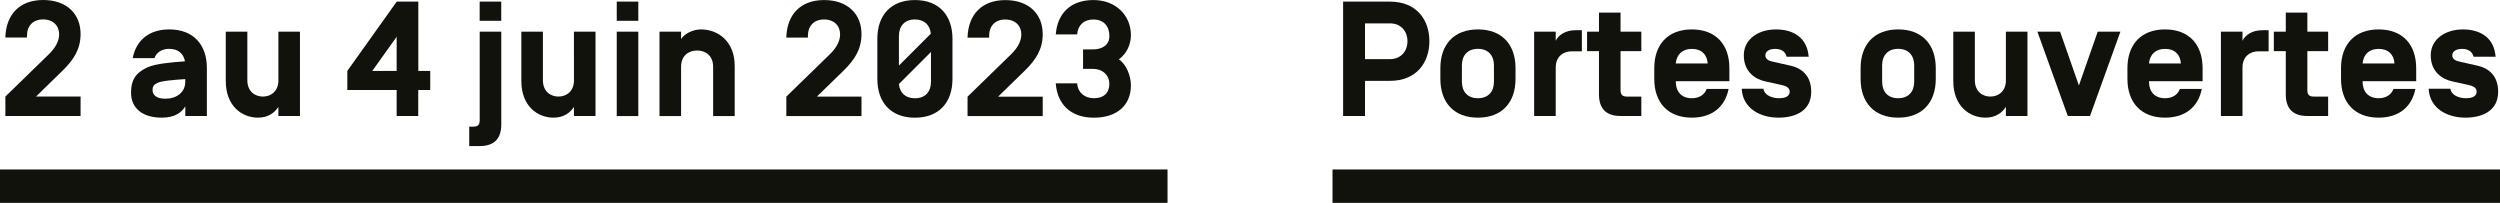 <?xml version="1.0" encoding="UTF-8"?><svg id="Layer_2" xmlns="http://www.w3.org/2000/svg" viewBox="0 0 558.42 45.31"><defs><style>.cls-1{fill:#12120d;}</style></defs><g id="Calque_1"><path class="cls-1" d="m1.2,8.39v-.07C1.35,3.28,4.34,0,9.64,0s8.36,3.14,8.36,7.59c0,3.36-1.5,5.73-4.01,8.18l-5.95,5.8h9.96v4.34H1.2v-4.34l9.64-9.38c1.57-1.5,2.37-3.03,2.37-4.53,0-1.86-1.28-3.32-3.58-3.32s-3.61,1.46-3.61,3.69v.36H1.2Zm40.11,5.26c-.33-1.68-1.53-2.74-3.5-2.74-1.68,0-2.85.8-3.32,2.08h-4.85c.77-3.94,3.58-6.42,8.18-6.42,5.4,0,8.39,3.43,8.39,8.65v10.69h-4.82v-2.15c-.88,1.42-2.37,2.52-5.26,2.52-4.31,0-6.86-2.12-6.86-5.58,0-2.74.95-4.38,3.58-5.62,1.86-.88,5.62-1.17,8.47-1.39v-.04Zm-7.23,6.5c0,.91.69,1.9,2.85,1.9,2.48,0,4.45-1.39,4.45-3.76v-.62c-2.74.18-5.37.4-6.28.88-.8.4-1.02.8-1.02,1.61Zm28.1-2.23V7.08h4.82v18.83h-4.82v-2.04c-.8,1.28-2.26,2.41-4.56,2.41-3.5,0-7.19-2.52-7.19-8.18V7.08h4.82v10.84c0,2.52,1.72,3.65,3.47,3.65s3.47-1.13,3.47-3.65Zm31.24,2.19v5.8h-4.82v-5.8h-11.02v-4.27L88.62.36h4.82v15.48h2.66v4.27h-2.66Zm-4.82-4.27v-7.63l-5.44,7.63h5.44Zm17.16,12.45c1.17,0,1.39-.62,1.39-1.5V7.08h4.82v20.73c0,3.03-1.46,4.82-4.82,4.82h-2.34v-4.34h.95Zm6.2-23.65h-4.82V.36h4.82v4.27Zm16.24,13.29V7.08h4.82v18.83h-4.82v-2.04c-.8,1.28-2.26,2.41-4.56,2.41-3.5,0-7.19-2.52-7.19-8.18V7.08h4.82v10.84c0,2.52,1.72,3.65,3.47,3.65s3.47-1.13,3.47-3.65Zm14.38-13.29h-4.82V.36h4.82v4.27Zm0,21.28h-4.82V7.08h4.82v18.83Zm21.53,0h-4.82v-10.99c0-2.55-1.75-3.65-3.58-3.65s-3.58,1.09-3.58,3.65v10.99h-4.82V7.08h4.82v1.64c.84-1.28,2.74-2.15,4.42-2.15,3.83,0,7.56,2.63,7.56,8.18v11.17Zm11.53-17.52v-.07c.15-5.04,3.14-8.32,8.43-8.32s8.36,3.14,8.36,7.59c0,3.36-1.5,5.73-4.01,8.18l-5.95,5.8h9.96v4.34h-16.79v-4.34l9.64-9.38c1.57-1.5,2.37-3.03,2.37-4.53,0-1.86-1.28-3.32-3.58-3.32s-3.61,1.46-3.61,3.69v.36h-4.82Zm20.33.26c0-5.22,2.99-8.65,8.39-8.65s8.39,3.43,8.39,8.65v8.98c0,5.22-2.99,8.65-8.39,8.65s-8.39-3.43-8.39-8.65v-8.98Zm4.82,5.99l7.12-7.12c-.18-1.93-1.42-3.18-3.54-3.18-2.3,0-3.58,1.46-3.58,3.69v6.61Zm7.15-3.03l-7.15,7.15c.18,1.93,1.42,3.18,3.58,3.18,2.3,0,3.58-1.46,3.58-3.69v-6.64Zm8.18-3.21v-.07c.15-5.04,3.14-8.32,8.43-8.32s8.36,3.14,8.36,7.59c0,3.36-1.5,5.73-4.01,8.18l-5.95,5.8h9.96v4.34h-16.79v-4.34l9.64-9.38c1.57-1.5,2.37-3.03,2.37-4.53,0-1.86-1.28-3.32-3.58-3.32s-3.61,1.46-3.61,3.69v.36h-4.82Zm27.92,6.97h-2.12v-4.34h2.12c2.34,0,3.76-1.09,3.76-2.99,0-2.23-1.28-3.69-3.58-3.69-2.15,0-3.47,1.31-3.61,3.28v.04h-4.78v-.04c.36-4.64,3.32-7.63,8.39-7.63s8.39,3.47,8.39,7.85c0,1.9-.84,4.09-2.7,5.4,1.68,1.06,2.7,3.76,2.7,5.77,0,4.53-3.14,7.26-8.29,7.26s-8.14-2.99-8.5-7.63v-.04h4.78v.04c.15,1.97,1.61,3.28,3.76,3.28s3.43-1.17,3.43-3.18-1.53-3.39-3.76-3.39Z"/><path class="cls-1" d="m304.9,25.91h-4.89V.36h10.44c6.06,0,8.83,4.16,8.83,8.83s-2.77,8.87-8.83,8.87h-5.55v7.85Zm5.55-12.7c2.7,0,3.94-2.04,3.94-4.01s-1.24-3.98-3.94-3.98h-5.55v7.99h5.55Z"/><path class="cls-1" d="m321.73,15.22c0-5.22,2.99-8.65,8.4-8.65s8.39,3.43,8.39,8.65v2.41c0,5.22-2.99,8.65-8.39,8.65s-8.4-3.43-8.4-8.65v-2.41Zm11.97-.62c0-2.23-1.28-3.69-3.58-3.69s-3.58,1.46-3.58,3.69v3.65c0,2.23,1.28,3.69,3.58,3.69s3.58-1.46,3.58-3.69v-3.65Z"/><path class="cls-1" d="m347.5,25.91h-4.82V7.08h4.82v2.04c.55-1.24,2.15-2.37,4.38-2.37h1.46v4.71h-2.26c-1.83,0-3.58,1.1-3.58,3.65v10.8Z"/><path class="cls-1" d="m366.62,21.57v4.34h-4.64c-3.36,0-4.82-1.79-4.82-4.82v-9.67h-2.66v-4.34h2.66V2.81h4.82v4.27h4.64v4.34h-4.64v8.65c0,.88.22,1.5,1.39,1.5h3.25Z"/><path class="cls-1" d="m374.32,18.14v.11c0,2.23,1.28,3.69,3.58,3.69,1.68,0,2.85-.8,3.32-2.08h4.89c-.77,3.94-3.61,6.42-8.21,6.42-5.4,0-8.39-3.43-8.39-8.65v-2.41c0-5.22,2.99-8.65,8.39-8.65s8.39,3.43,8.39,8.65v2.92h-11.97Zm0-4.01v.04h7.12v-.04c-.15-1.97-1.39-3.21-3.54-3.21s-3.39,1.28-3.58,3.21Z"/><path class="cls-1" d="m389.07,19.82h4.82c.22,1.46,1.93,2.12,3.5,2.12.95,0,2.37-.22,2.37-1.46,0-.77-.55-1.2-1.68-1.46l-3.94-.88c-2.04-.47-4.63-2.08-4.63-5.77s3.32-5.8,7.19-5.8,6.97,1.83,7.3,6.1h-4.93c-.26-1.21-1.31-1.75-2.52-1.75-1.39,0-2.19.55-2.23,1.42,0,.8.66,1.2,1.46,1.39l4.23.95c2.04.47,4.56,1.9,4.56,5.8,0,4.2-3.39,5.8-7.34,5.8s-7.99-2.01-8.18-6.46Z"/><path class="cls-1" d="m415.6,15.22c0-5.22,2.99-8.65,8.4-8.65s8.39,3.43,8.39,8.65v2.41c0,5.22-2.99,8.65-8.39,8.65s-8.4-3.43-8.4-8.65v-2.41Zm11.97-.62c0-2.23-1.28-3.69-3.58-3.69s-3.58,1.46-3.58,3.69v3.65c0,2.23,1.28,3.69,3.58,3.69s3.58-1.46,3.58-3.69v-3.65Z"/><path class="cls-1" d="m448.05,17.92V7.08h4.82v18.83h-4.82v-2.04c-.8,1.28-2.26,2.41-4.56,2.41-3.5,0-7.19-2.52-7.19-8.18V7.08h4.82v10.84c0,2.52,1.72,3.65,3.47,3.65s3.47-1.13,3.47-3.65Z"/><path class="cls-1" d="m468.56,7.08h5.07l-6.79,18.83h-4.96l-6.79-18.83h5.07l4.2,12.01,4.2-12.01Z"/><path class="cls-1" d="m480.02,18.14v.11c0,2.23,1.28,3.69,3.58,3.69,1.68,0,2.85-.8,3.32-2.08h4.89c-.77,3.94-3.61,6.42-8.21,6.42-5.4,0-8.4-3.43-8.4-8.65v-2.41c0-5.22,2.99-8.65,8.4-8.65s8.39,3.43,8.39,8.65v2.92h-11.97Zm0-4.01v.04h7.12v-.04c-.15-1.97-1.39-3.21-3.54-3.21s-3.39,1.28-3.58,3.21Z"/><path class="cls-1" d="m500.9,25.91h-4.82V7.08h4.82v2.04c.55-1.24,2.15-2.37,4.38-2.37h1.46v4.71h-2.26c-1.83,0-3.58,1.1-3.58,3.65v10.8Z"/><path class="cls-1" d="m520.03,21.57v4.34h-4.64c-3.36,0-4.82-1.79-4.82-4.82v-9.67h-2.67v-4.34h2.67V2.81h4.82v4.27h4.64v4.34h-4.64v8.65c0,.88.22,1.5,1.39,1.5h3.25Z"/><path class="cls-1" d="m527.73,18.14v.11c0,2.23,1.28,3.69,3.58,3.69,1.68,0,2.85-.8,3.32-2.08h4.89c-.77,3.94-3.61,6.42-8.21,6.42-5.4,0-8.4-3.43-8.4-8.65v-2.41c0-5.22,2.99-8.65,8.4-8.65s8.39,3.43,8.39,8.65v2.92h-11.97Zm0-4.01v.04h7.12v-.04c-.15-1.97-1.39-3.21-3.54-3.21s-3.39,1.28-3.58,3.21Z"/><path class="cls-1" d="m542.51,19.82h4.82c.22,1.46,1.93,2.12,3.5,2.12.95,0,2.37-.22,2.37-1.46,0-.77-.55-1.2-1.68-1.46l-3.94-.88c-2.04-.47-4.63-2.08-4.63-5.77s3.32-5.8,7.19-5.8,6.97,1.83,7.3,6.1h-4.93c-.26-1.21-1.31-1.75-2.52-1.75-1.39,0-2.19.55-2.23,1.42,0,.8.66,1.2,1.46,1.39l4.23.95c2.04.47,4.56,1.9,4.56,5.8,0,4.2-3.39,5.8-7.34,5.8s-7.99-2.01-8.18-6.46Z"/><rect class="cls-1" y="37.85" width="260.79" height="7.46"/><rect class="cls-1" x="297.64" y="37.85" width="260.79" height="7.46"/></g></svg>